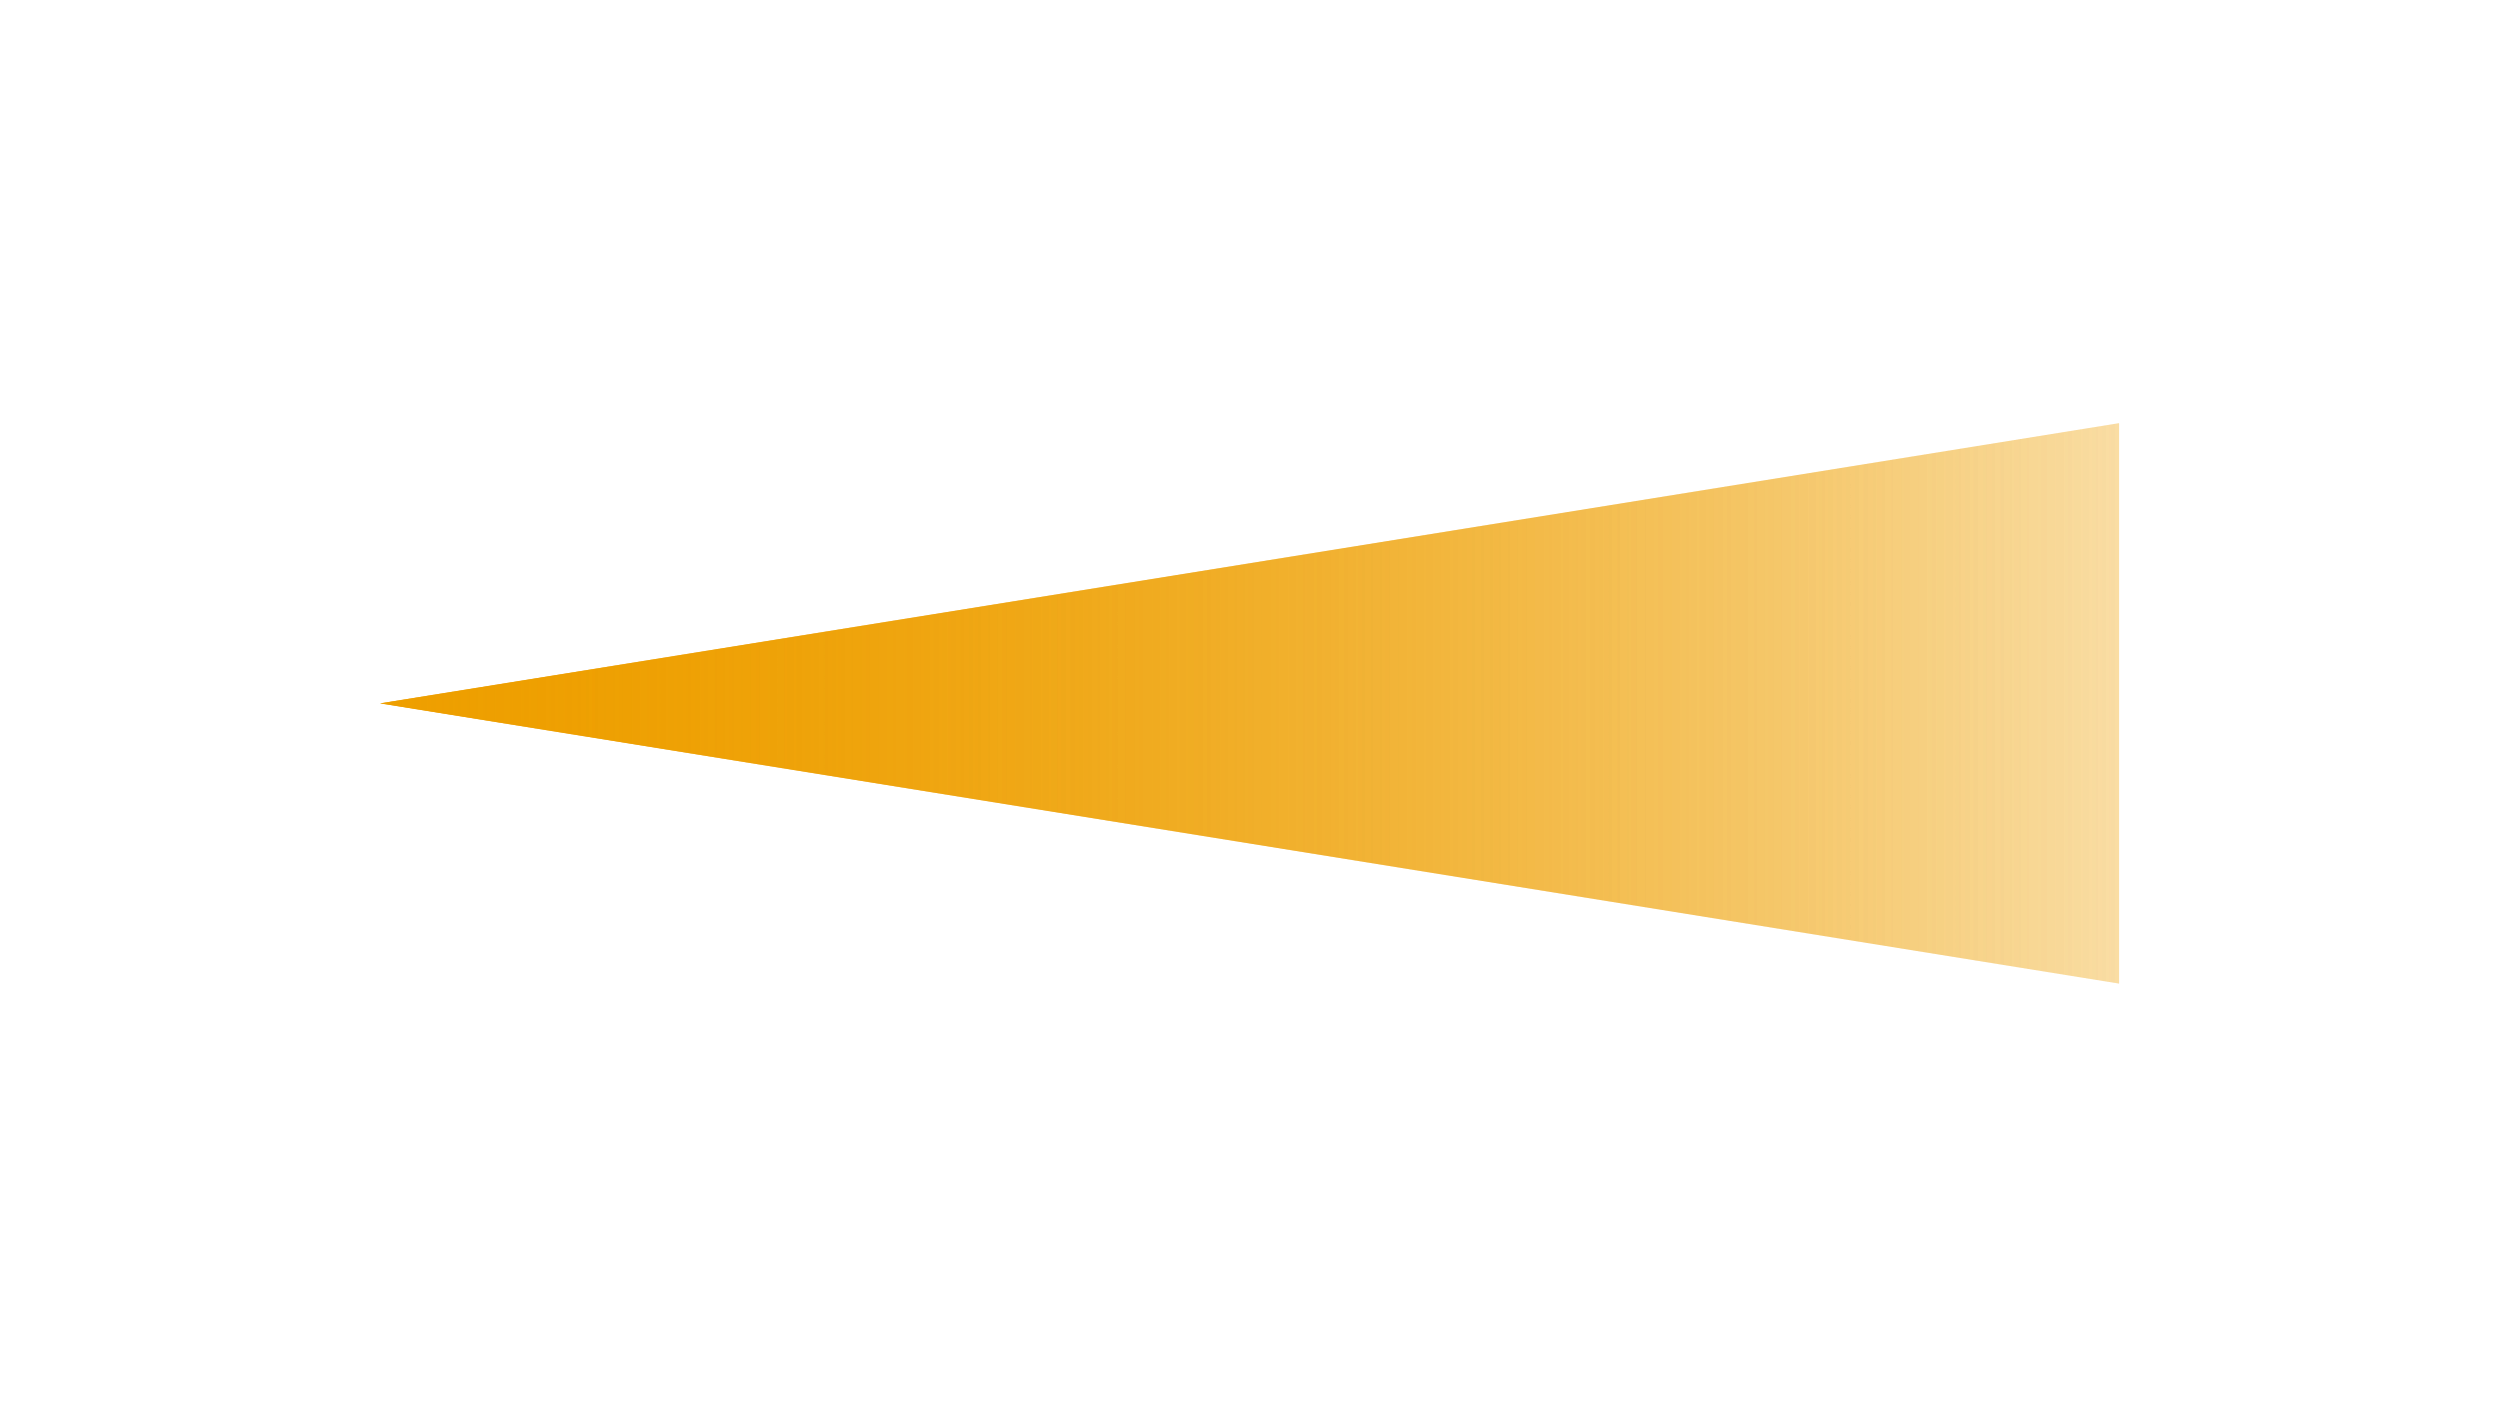 <?xml version="1.0" encoding="UTF-8"?>
<svg id="_レイヤー_2" data-name="レイヤー 2" xmlns="http://www.w3.org/2000/svg" xmlns:xlink="http://www.w3.org/1999/xlink" viewBox="0 0 30.78 17.33">
  <defs>
    <style>
      .cls-1 {
        fill: none;
      }

      .cls-2 {
        fill: url(#_新規グラデーションスウォッチ_90);
      }

      .cls-3 {
        clip-path: url(#clippath);
      }
    </style>
    <clipPath id="clippath">
      <rect class="cls-1" width="30.78" height="17.33"/>
    </clipPath>
    <linearGradient id="_新規グラデーションスウォッチ_90" data-name="新規グラデーションスウォッチ 90" x1="4.68" y1="8.67" x2="26.09" y2="8.67" gradientUnits="userSpaceOnUse">
      <stop offset="0" stop-color="#ee9f00"/>
      <stop offset="1" stop-color="#ee9f00" stop-opacity=".2"/>
    </linearGradient>
  </defs>
  <g id="Text">
    <g class="cls-3">
      <g>
        <path class="cls-2" d="M26.09,12.11l-21.41-3.45,21.41-3.45v6.89Z"/>
        <path class="cls-2" d="M26.09,12.11l-21.41-3.45,21.41-3.45v6.89Z"/>
      </g>
    </g>
  </g>
</svg>